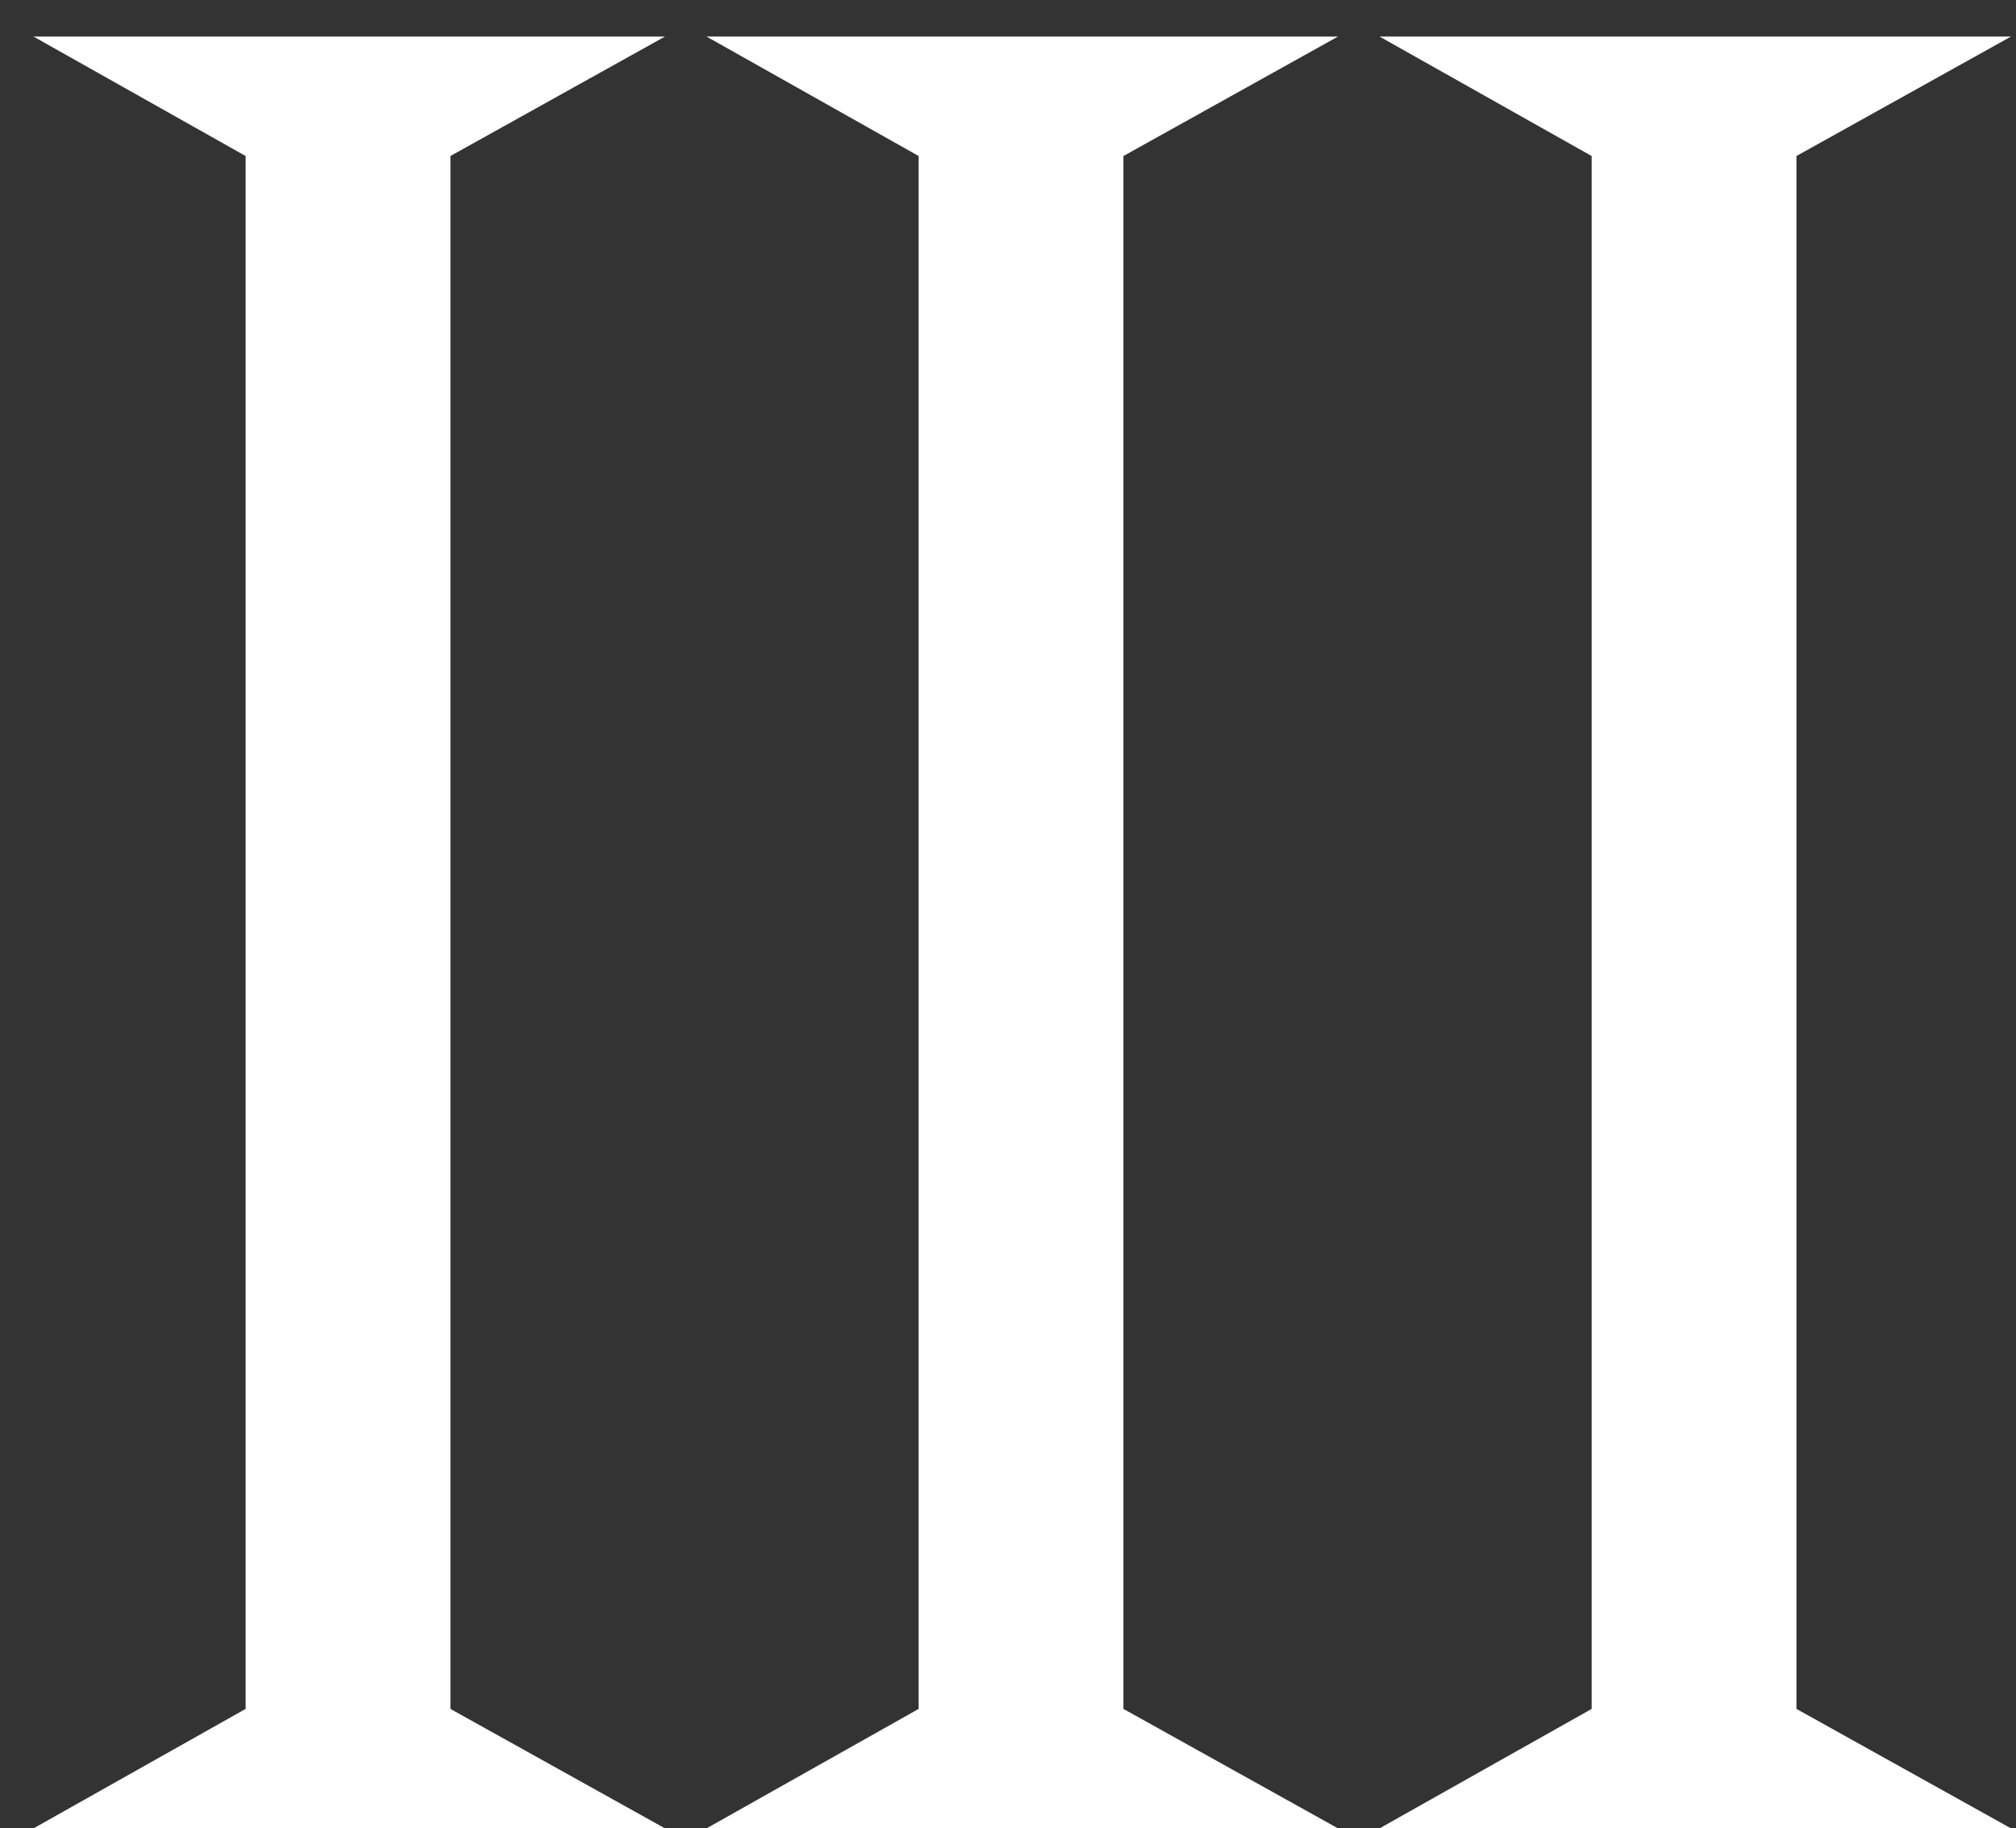 <?xml version="1.0" encoding="UTF-8"?>
<svg width="43px" height="39px" viewBox="0 0 43 39" version="1.1" xmlns="http://www.w3.org/2000/svg" xmlns:xlink="http://www.w3.org/1999/xlink">
    <rect x="0" y="0" width="43" height="39" fill="#333333" stroke="none"/>
    <title>III</title>
    <g id="Timeline" stroke="none" stroke-width="1" fill="none" fill-rule="evenodd">
        <g id="2015-copy" transform="translate(-39, -40)" fill="#FFFFFF" fill-rule="nonzero">
            <g id="Group-2" transform="translate(-47, 37)">
                <g id="III" transform="translate(86.715, 3.78)">
                    <polygon id="Path" points="0 38.22 13.468 38.22 8.892 35.672 8.892 2.548 13.468 0 0 0 4.524 2.548 4.524 35.672"></polygon>
                    <polygon id="Path" points="14.355 38.22 27.823 38.22 23.247 35.672 23.247 2.548 27.823 0 14.355 0 18.879 2.548 18.879 35.672"></polygon>
                    <polygon id="Path" points="28.71 38.22 42.178 38.22 37.602 35.672 37.602 2.548 42.178 0 28.71 0 33.234 2.548 33.234 35.672"></polygon>
                </g>
            </g>
        </g>
    </g>
</svg>